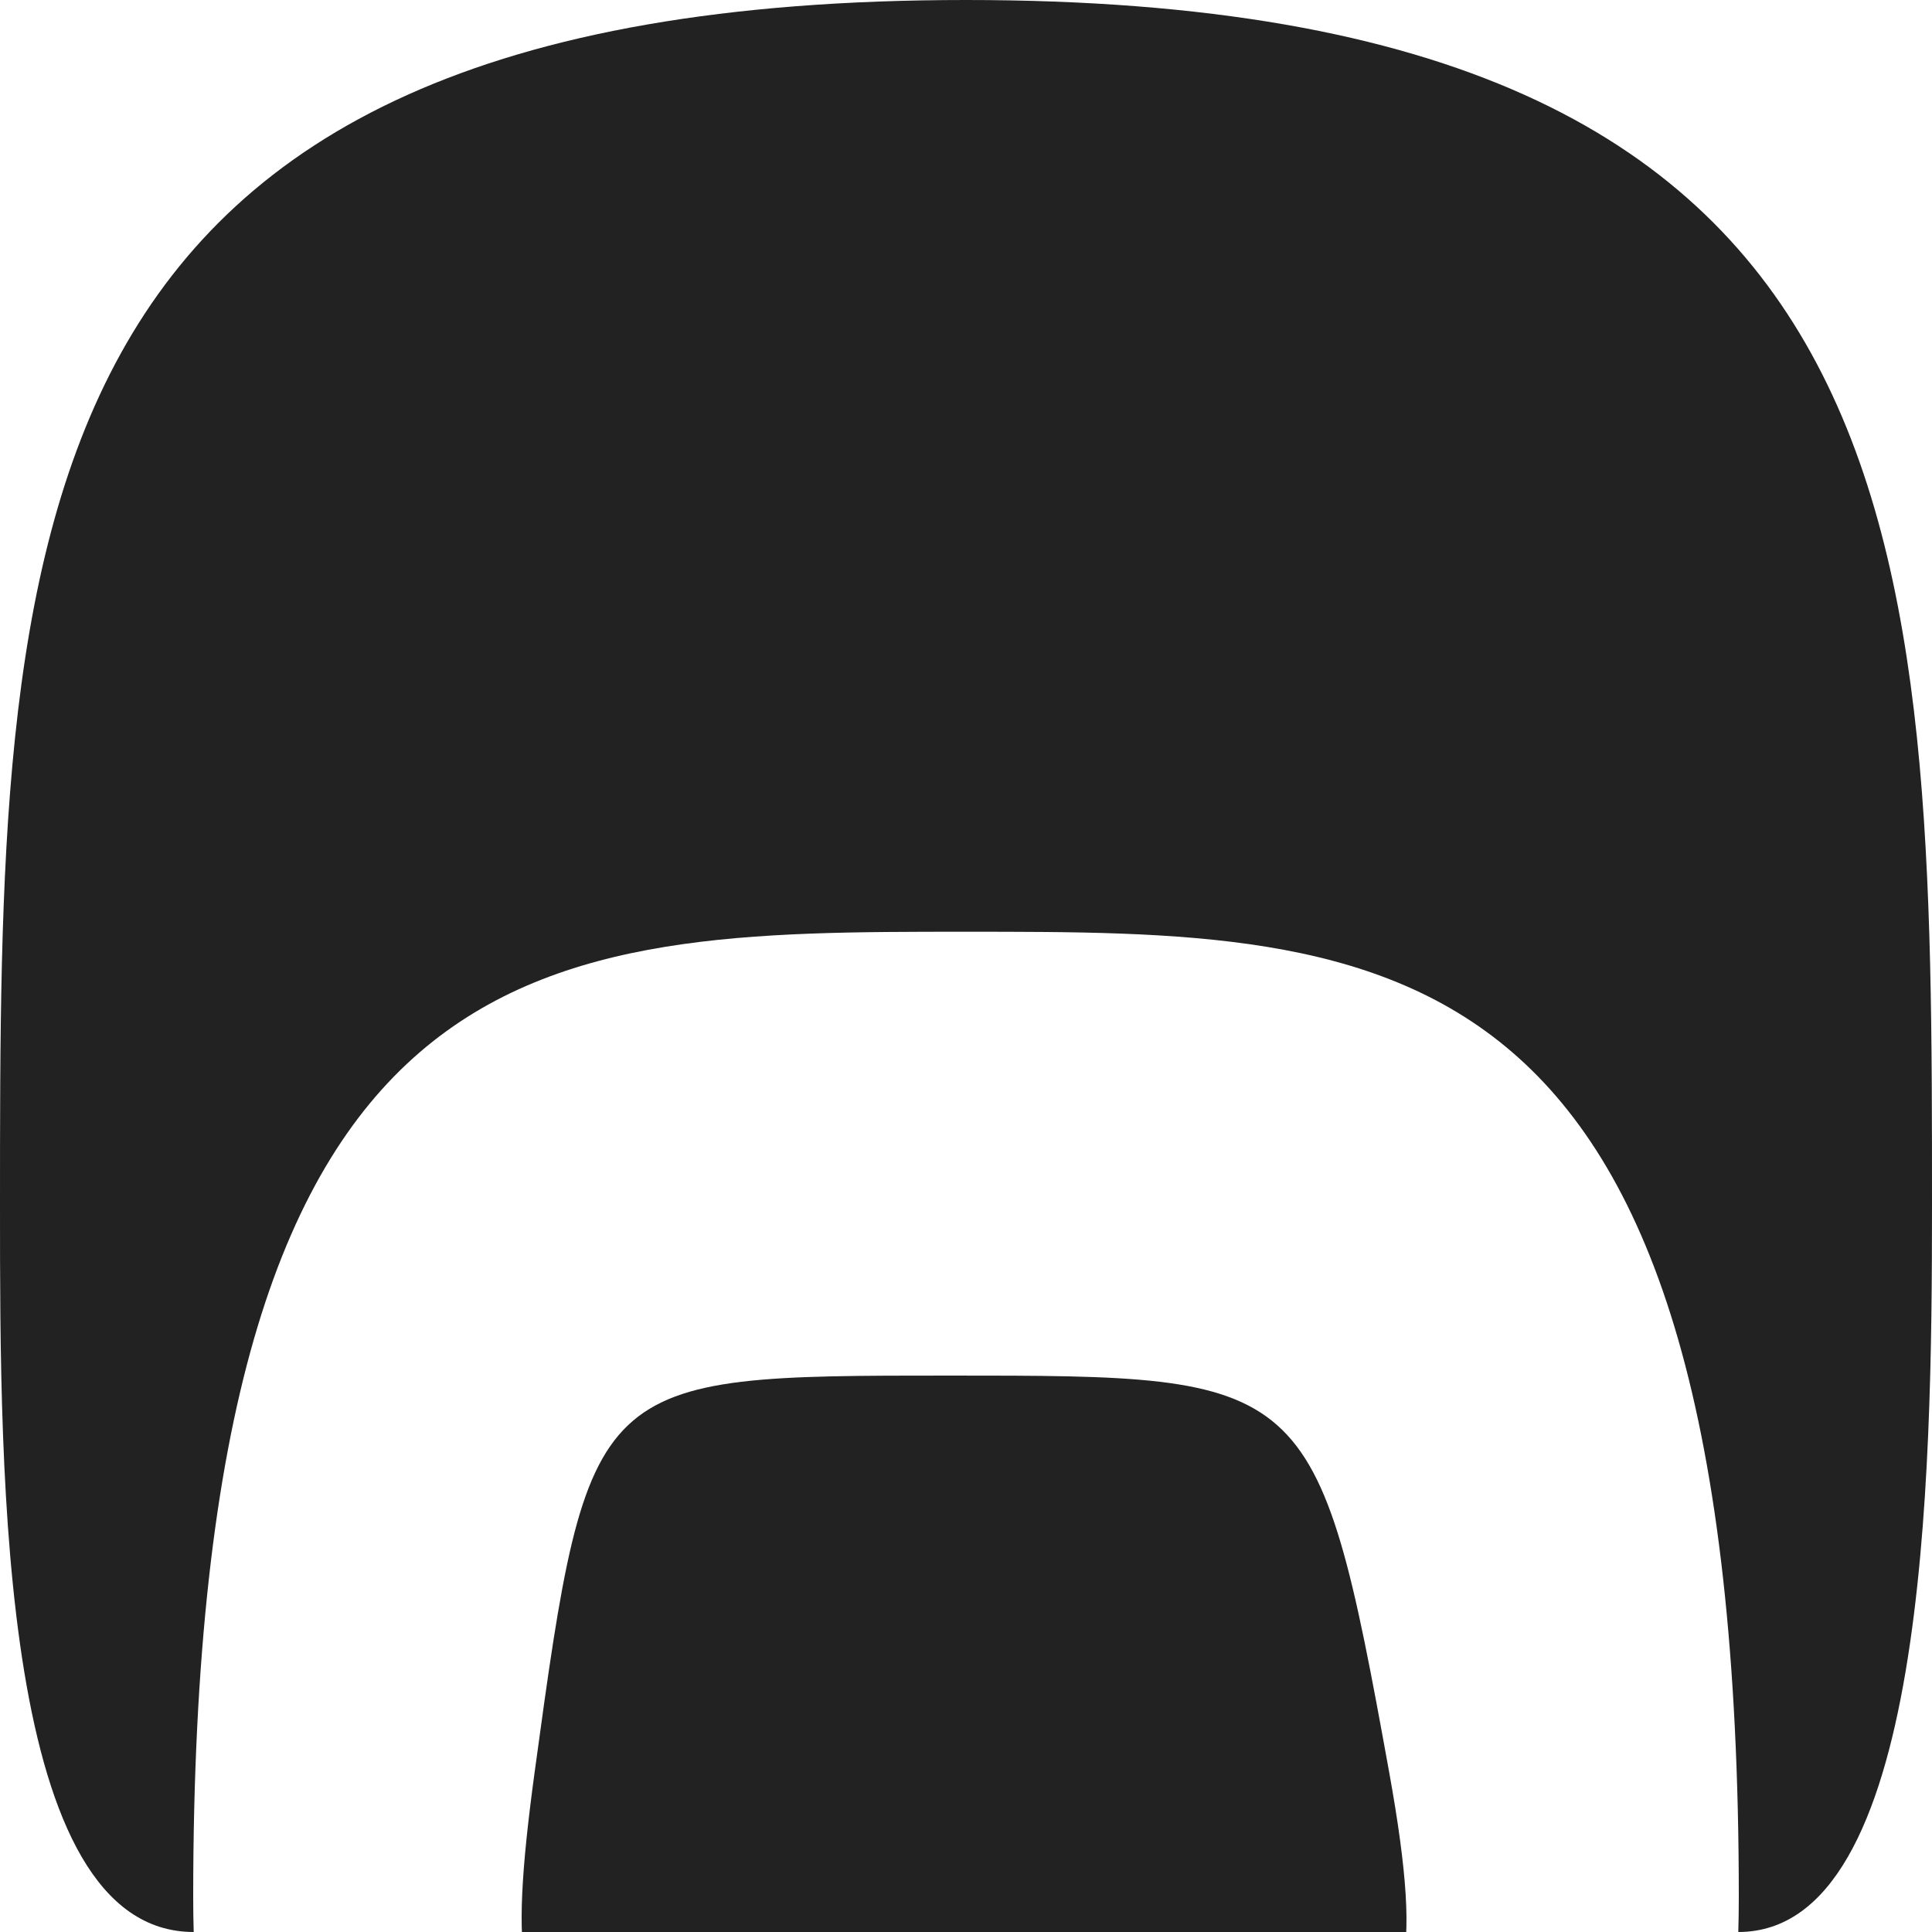 <svg xmlns="http://www.w3.org/2000/svg" version="1.1" xmlns:xlink="http://www.w3.org/1999/xlink" width="500" height="500"><svg width="500" height="500" viewBox="0 0 500 500" fill="none" xmlns="http://www.w3.org/2000/svg">
<g clip-path="url(#clip0_21_88)">
<path d="M500 312.35C500 382.774 498.483 500 449.873 500C449.957 497.018 450 494.022 450 491.014C450 241.134 360.457 241.134 250 241.134C139.543 241.134 50 241.134 50 491.014C50 494.022 50.044 497.018 50.128 500C1.90735e-05 500 0 382.775 0 312.35C0 139.844 3.05176e-05 0 250 0C500 0 500 139.844 500 312.35Z" fill="#222222"></path>
<path d="M359.522 458.675C378.088 561.349 338.676 506.216 245.846 506.216C153.016 506.216 124.352 561.35 138.358 458.675C152.364 356 153.016 356 245.846 356C338.676 356 340.956 356 359.522 458.675Z" fill="#222222"></path>
</g>
<defs>
<clipPath id="SvgjsClipPath1009">
<rect width="500" height="500" fill="white"></rect>
</clipPath>
</defs>
</svg><style>@media (prefers-color-scheme: light) { :root { filter: none; } }
@media (prefers-color-scheme: dark) { :root { filter: none; } }
</style></svg>